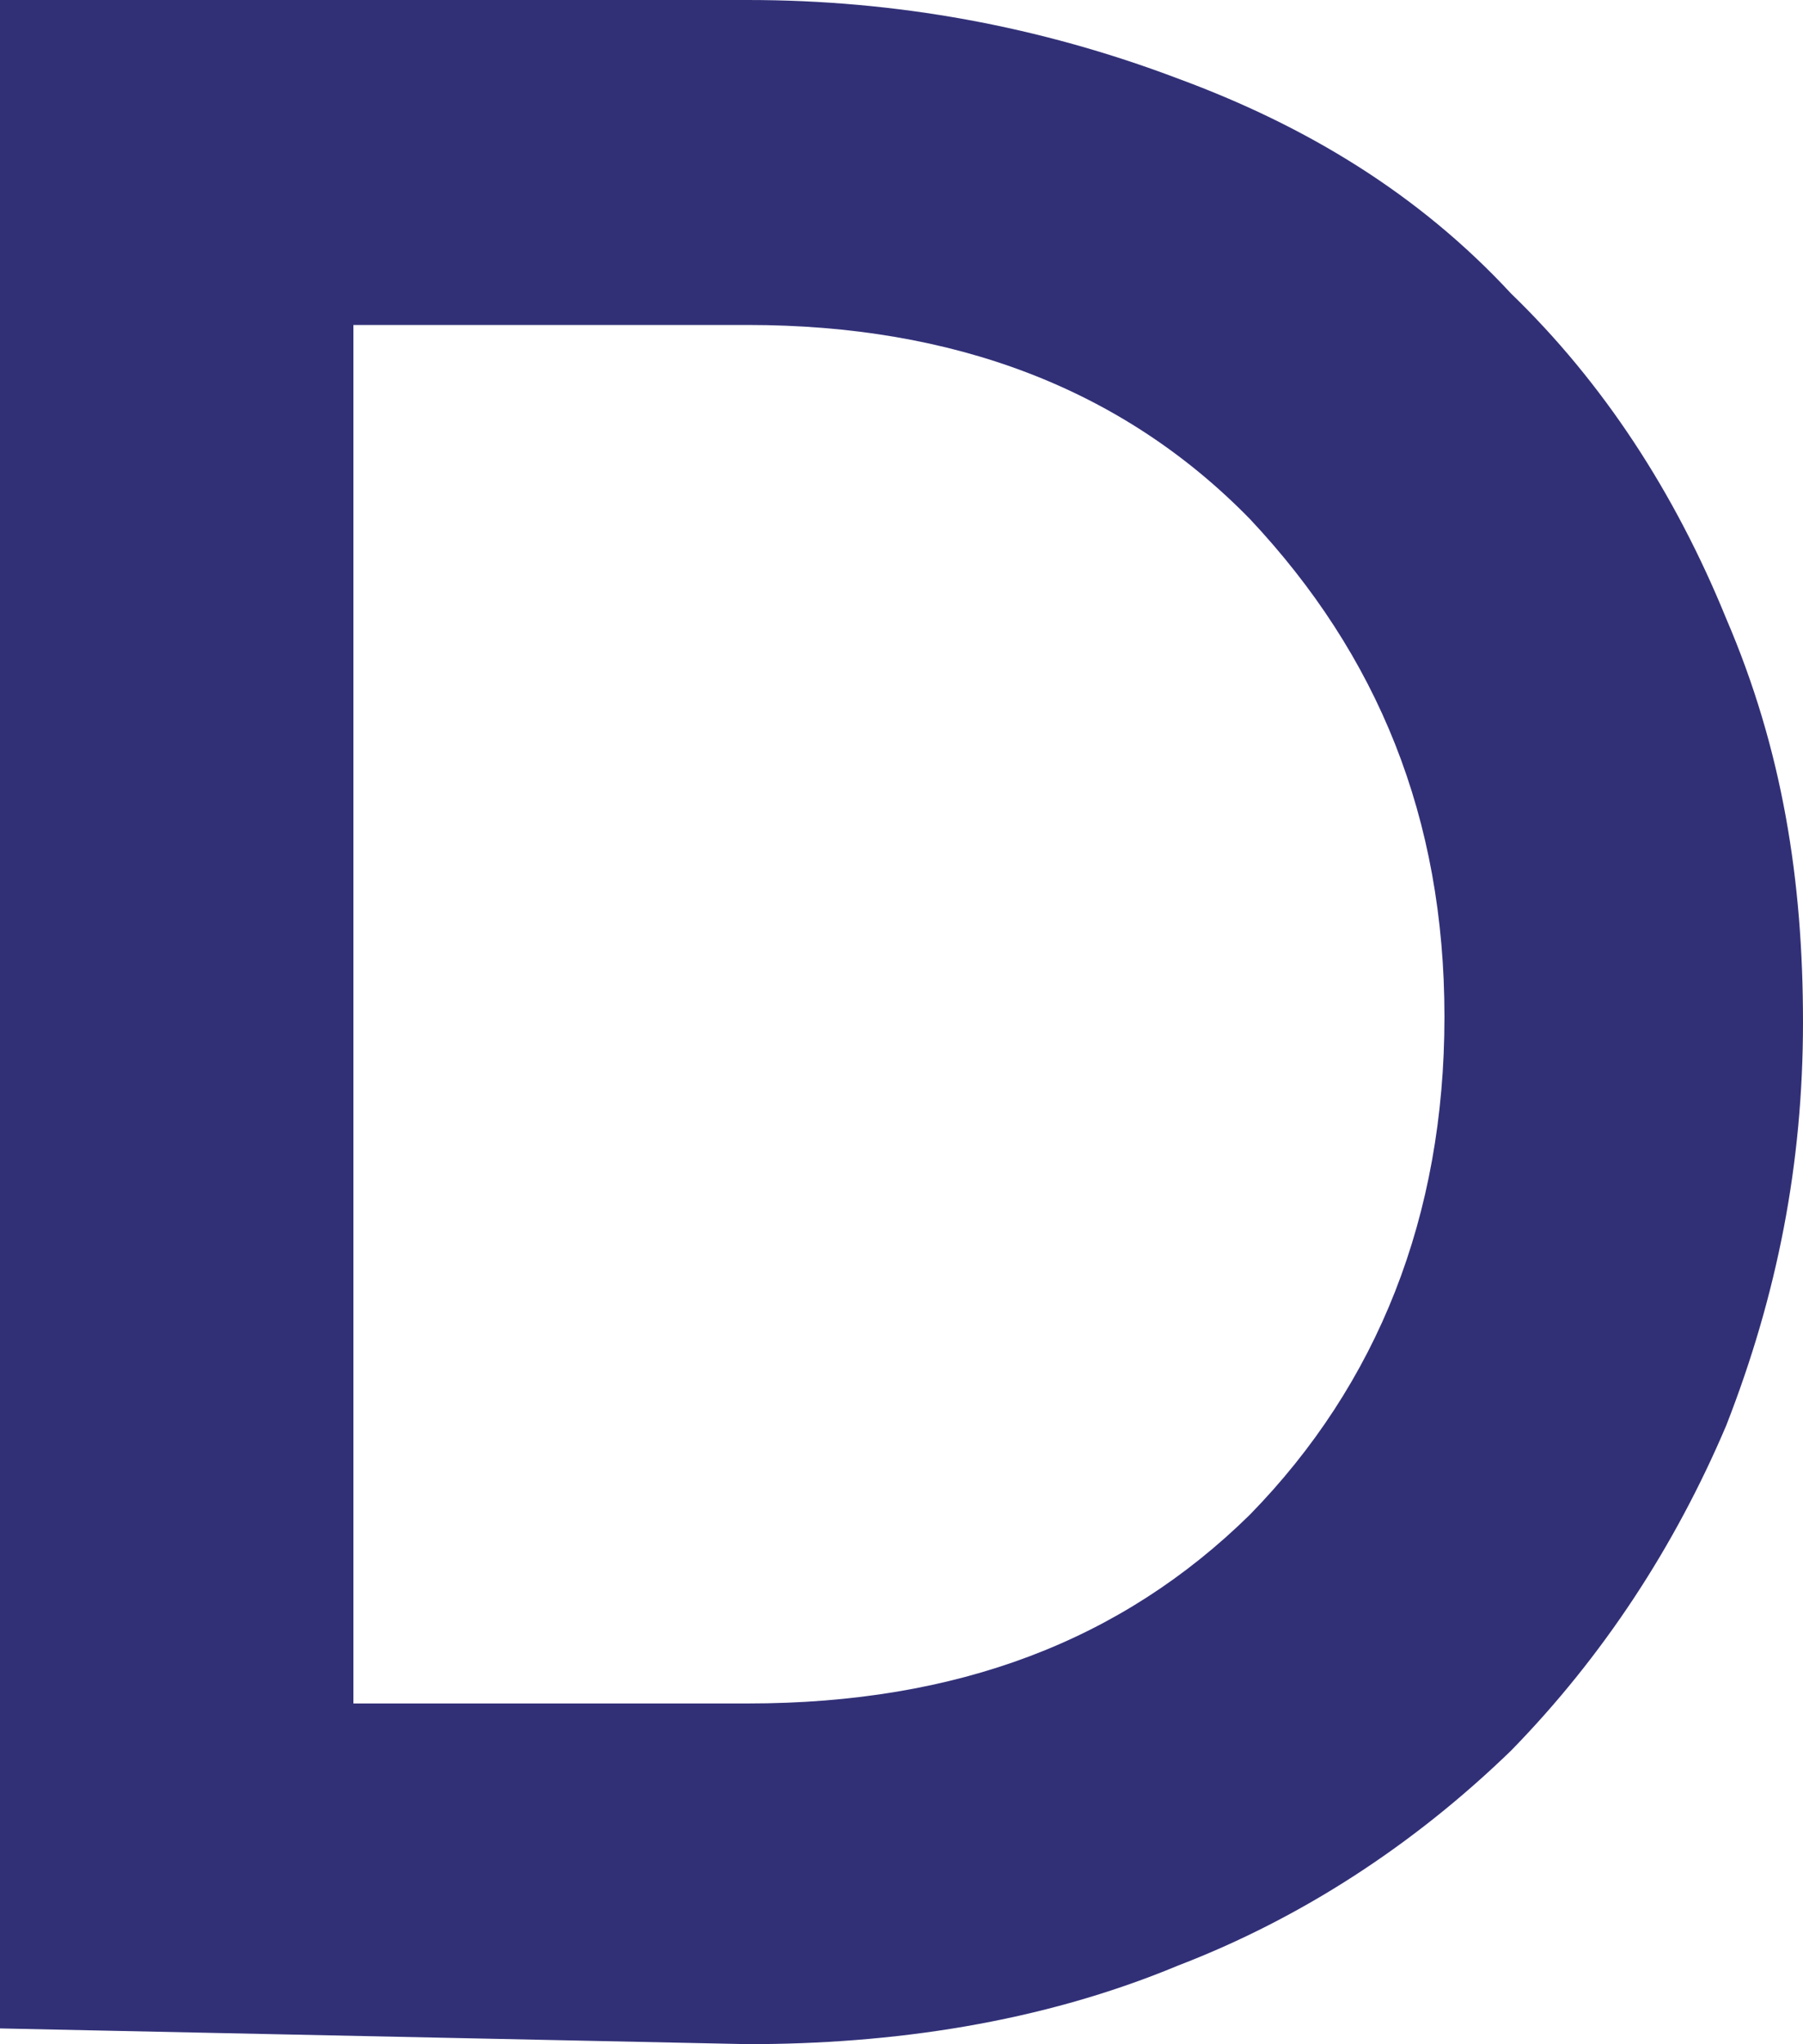 <?xml version="1.0" encoding="UTF-8"?> <svg xmlns="http://www.w3.org/2000/svg" width="187" height="212" viewBox="0 0 187 212" fill="none"> <path d="M36.656 176.667H77.562C99.344 176.667 116.344 170.144 129.625 157.097C142.906 143.508 149.813 126.113 149.813 105.456C149.813 84.8 142.906 67.949 129.625 53.815C116.344 40.226 98.812 33.703 77.562 33.703H36.656V176.667ZM0 210.369V0H77.562C92.969 0 107.844 2.718 122.188 8.154C135.469 13.046 147.156 20.113 156.719 30.441C166.281 39.682 173.719 51.097 179.031 64.144C184.875 77.733 187 91.323 187 106C187 120.677 184.344 134.267 179.031 147.856C173.719 160.359 166.281 171.774 156.719 181.559C146.625 191.344 134.938 198.954 122.188 203.846C107.844 209.826 92.438 212 77.562 212L0 210.369Z" fill="#313077"></path> </svg> 